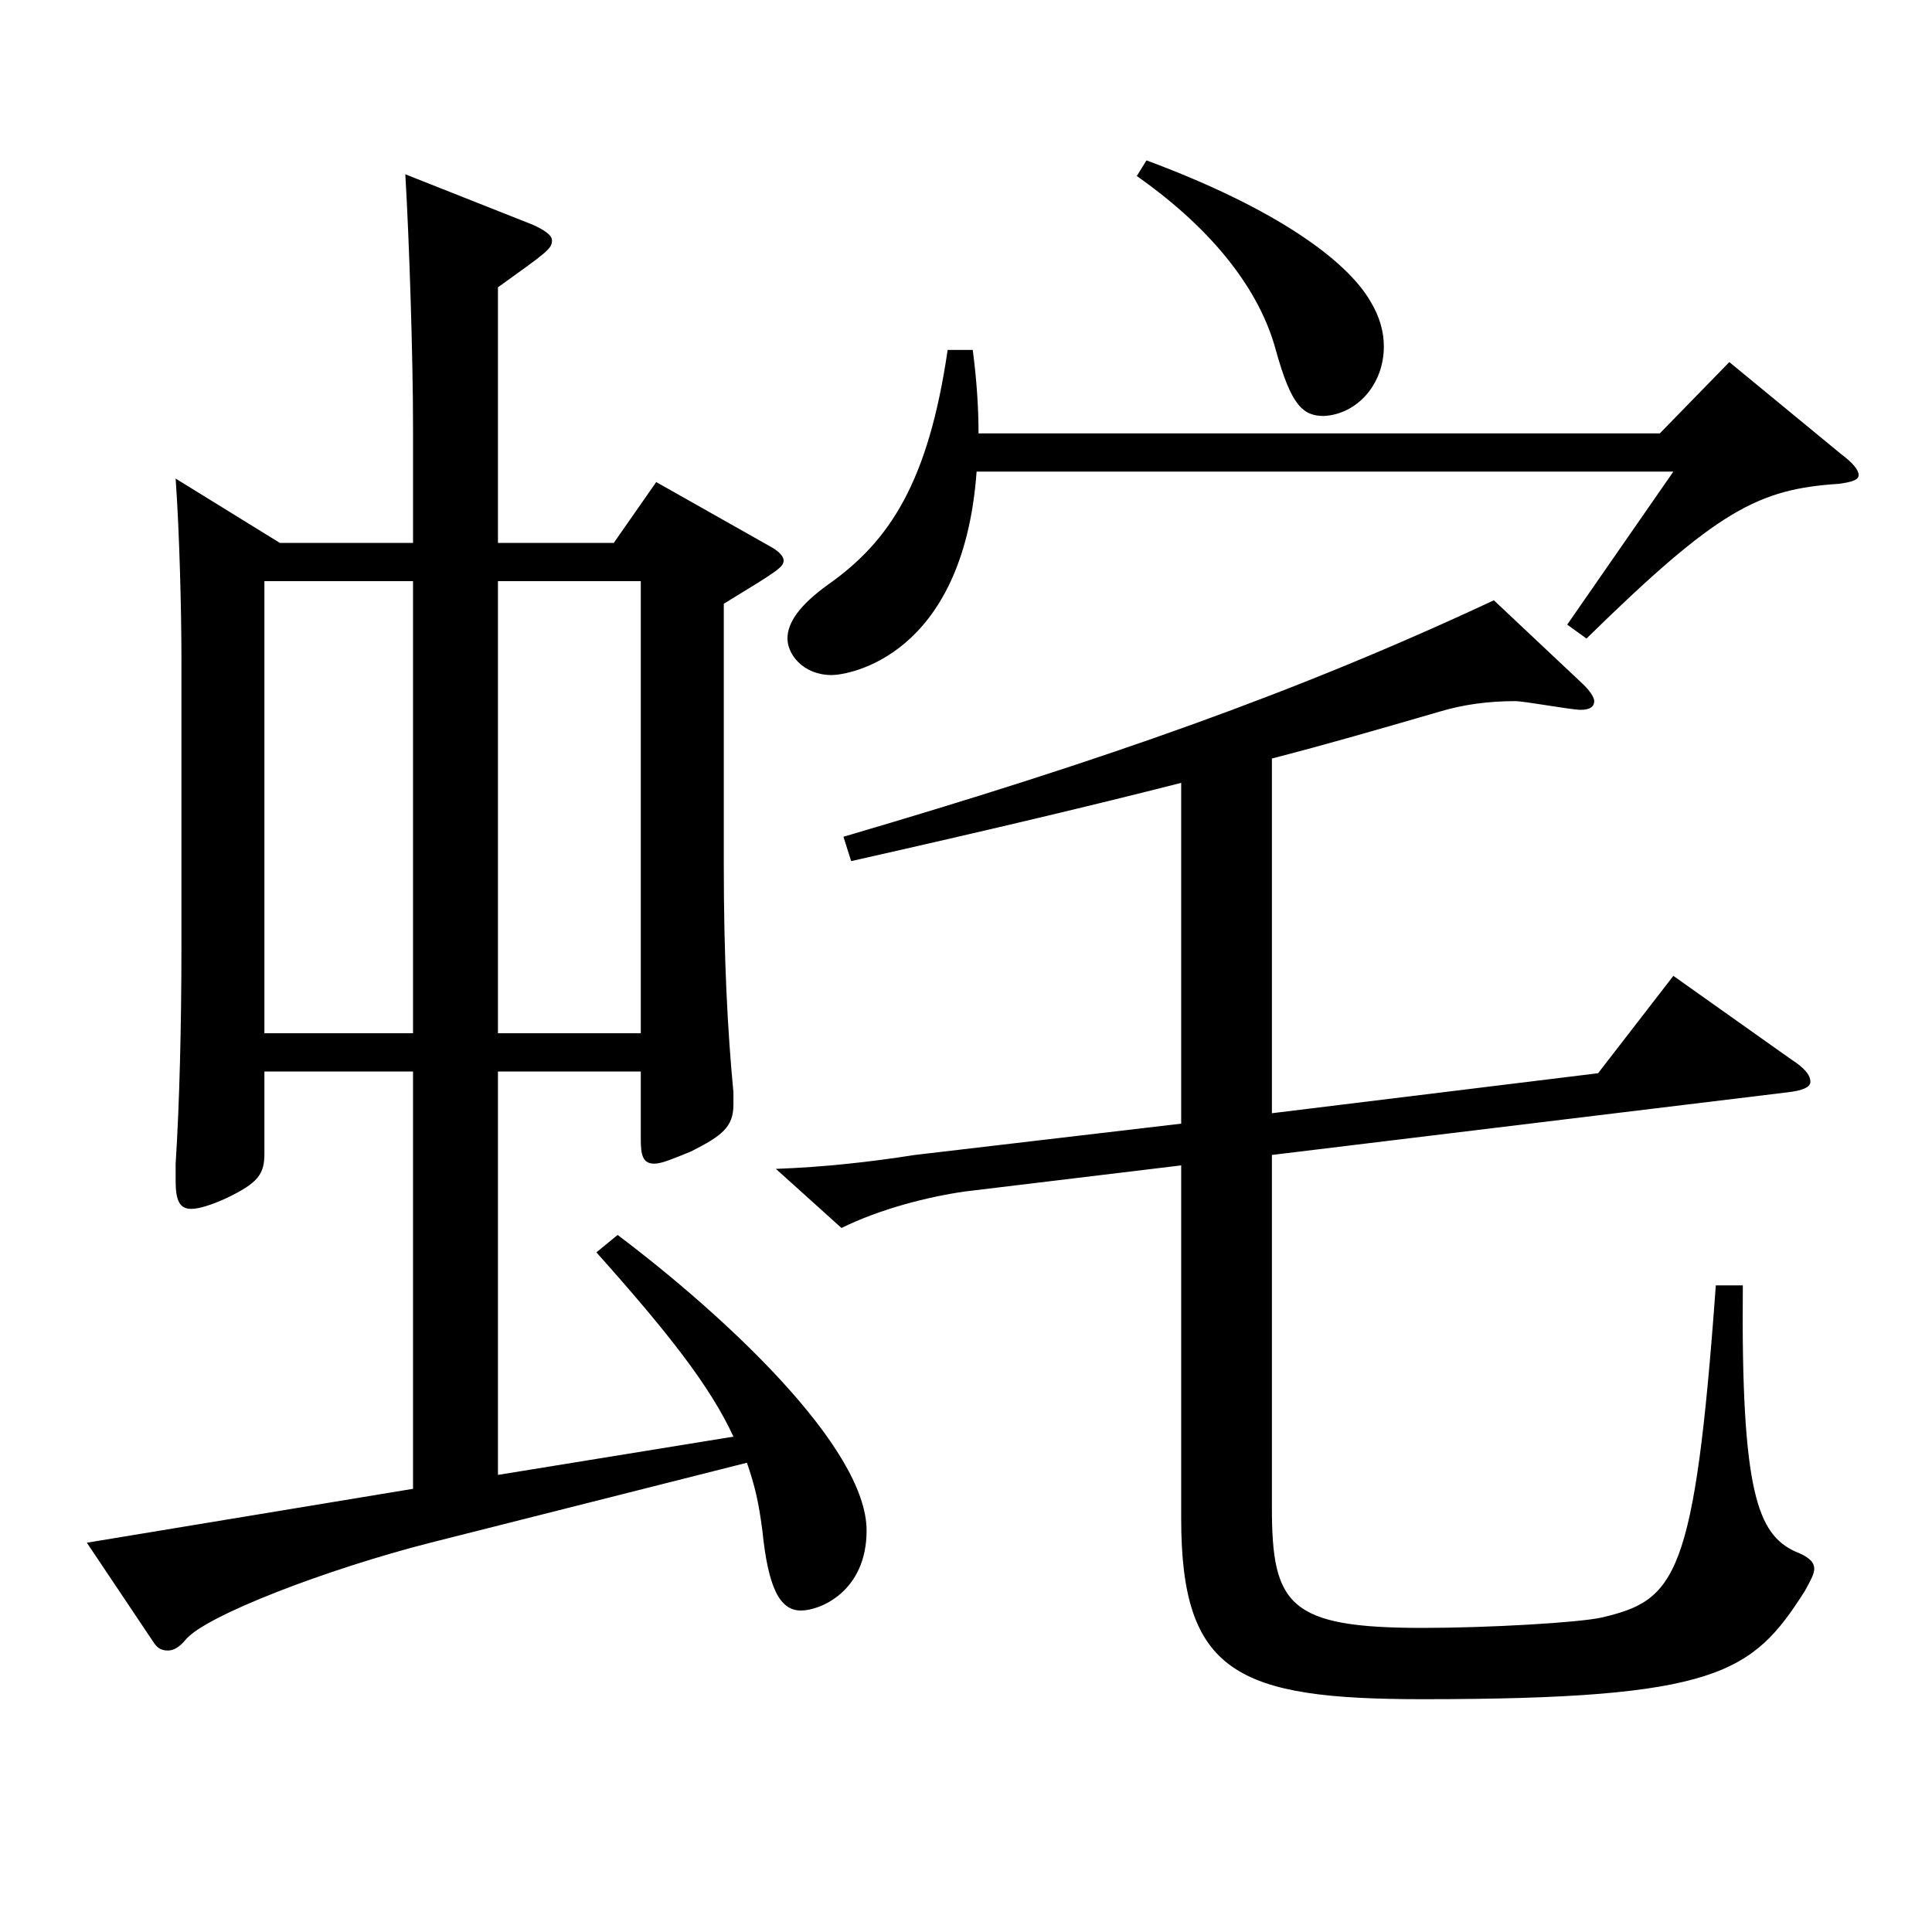 <?xml version="1.0" encoding="utf-8"?>
<!-- Generator: Adobe Illustrator 16.0.0, SVG Export Plug-In . SVG Version: 6.00 Build 0)  -->
<!DOCTYPE svg PUBLIC "-//W3C//DTD SVG 1.1//EN" "http://www.w3.org/Graphics/SVG/1.1/DTD/svg11.dtd">
<svg version="1.1" id="图层_1" xmlns="http://www.w3.org/2000/svg" xmlns:xlink="http://www.w3.org/1999/xlink" x="0px" y="0px"
	 width="1000px" height="1000px" viewBox="0 0 1000 1000" enable-background="new 0 0 1000 1000" xml:space="preserve">
<path d="M144.854,281.008h68.931v-59.399c0-36.899-1.998-98.1-3.996-131.399l65.934,26.101c5.994,2.699,9.99,5.399,9.99,8.1
	c0,4.5-2.997,6.3-27.973,24.3v132.299h59.94l21.978-31.5l58.94,33.3c4.995,2.7,6.993,5.4,6.993,7.2c0,3.6-2.997,5.4-30.969,22.5
	v134.099c0,50.4,1.998,87.3,4.995,118.8v6.3c0,11.7-5.994,16.2-21.979,24.3c-8.99,3.6-14.984,6.3-18.98,6.3
	c-5.994,0-6.993-4.5-6.993-12.6v-35.1h-73.926v208.798l121.878-19.8c-11.988-26.1-33.966-53.999-70.929-95.399l10.988-9
	c54.945,41.4,128.87,109.8,128.87,152.999c0,31.5-23.976,41.4-33.966,41.4c-10.988,0-16.982-11.7-19.979-41.4
	c-1.998-15.3-3.996-23.399-7.992-35.1l-163.834,41.4c-52.947,13.499-116.882,37.799-126.872,50.399
	c-2.997,3.6-5.994,5.399-8.991,5.399s-4.995-0.899-6.993-3.6l-34.965-52.199l168.83-27.9V554.606h-76.923v42.3
	c0,10.8-2.997,15.3-19.979,23.399c-7.992,3.6-13.986,5.4-17.982,5.4c-5.994,0-7.991-4.5-7.991-14.4v-9
	c1.998-30.6,2.997-72.899,2.997-110.699V340.407c0-23.399-0.999-64.799-2.997-92.699L144.854,281.008z M213.784,300.808h-76.923
	v233.999h76.923V300.808z M331.665,534.807V300.808h-73.926v233.999H331.665z M611.383,405.207c-45.953,11.7-98.9,24.3-170.827,40.5
	l-3.996-12.601c134.864-39.6,234.763-74.699,336.66-122.398l44.955,42.3c4.995,4.5,6.993,8.1,6.993,9.899c0,2.7-1.998,4.5-6.993,4.5
	s-28.971-4.5-33.966-4.5c-13.986,0-26.973,1.8-38.961,5.4c-30.969,9-58.94,17.1-86.912,24.3v183.599l168.83-20.7l38.96-50.399
	l60.938,43.199c6.993,4.5,9.99,8.101,9.99,11.7c0,2.7-3.996,4.5-11.988,5.4l-266.73,32.399v182.699c0,50.399,8.991,62.1,77.921,62.1
	c33.966,0,80.919-2.7,92.906-5.4c37.962-9,47.952-19.8,58.941-171.898h13.985c-0.999,107.999,7.992,128.699,26.973,137.699
	c6.993,2.699,9.99,5.399,9.99,8.999c0,2.7-1.998,6.301-4.995,11.7c-26.973,42.3-44.954,55.8-197.801,55.8
	c-95.903,0-124.874-13.5-124.874-93.6V603.206l-111.887,13.5c-18.981,2.699-43.956,9-63.936,18.899l-33.966-30.6
	c24.975-0.9,48.95-3.6,71.928-7.2l137.86-16.2V405.207z M503.492,181.108c1.998,15.3,2.997,29.7,2.997,43.2h352.645l35.963-36.9
	l57.942,47.7c5.993,4.5,8.99,8.1,8.99,10.8s-3.996,3.6-9.989,4.5c-41.958,2.7-62.937,13.5-130.868,80.1l-9.99-7.2l54.944-79.199
	H505.49c-6.993,96.299-66.933,105.299-74.925,105.299c-14.985,0-22.977-10.8-22.977-18.899c0-8.101,5.994-17.1,20.979-27.9
	c31.968-22.499,51.947-53.1,61.938-121.499H503.492z M593.401,83.01c67.932,25.199,103.896,52.199,115.883,72.899
	c4.995,8.1,6.993,16.199,6.993,23.399c0,19.8-13.986,35.1-30.969,36c-10.989,0-16.982-5.4-24.975-34.2
	c-7.992-29.699-30.969-61.199-71.928-89.999L593.401,83.01z"/>
</svg>
